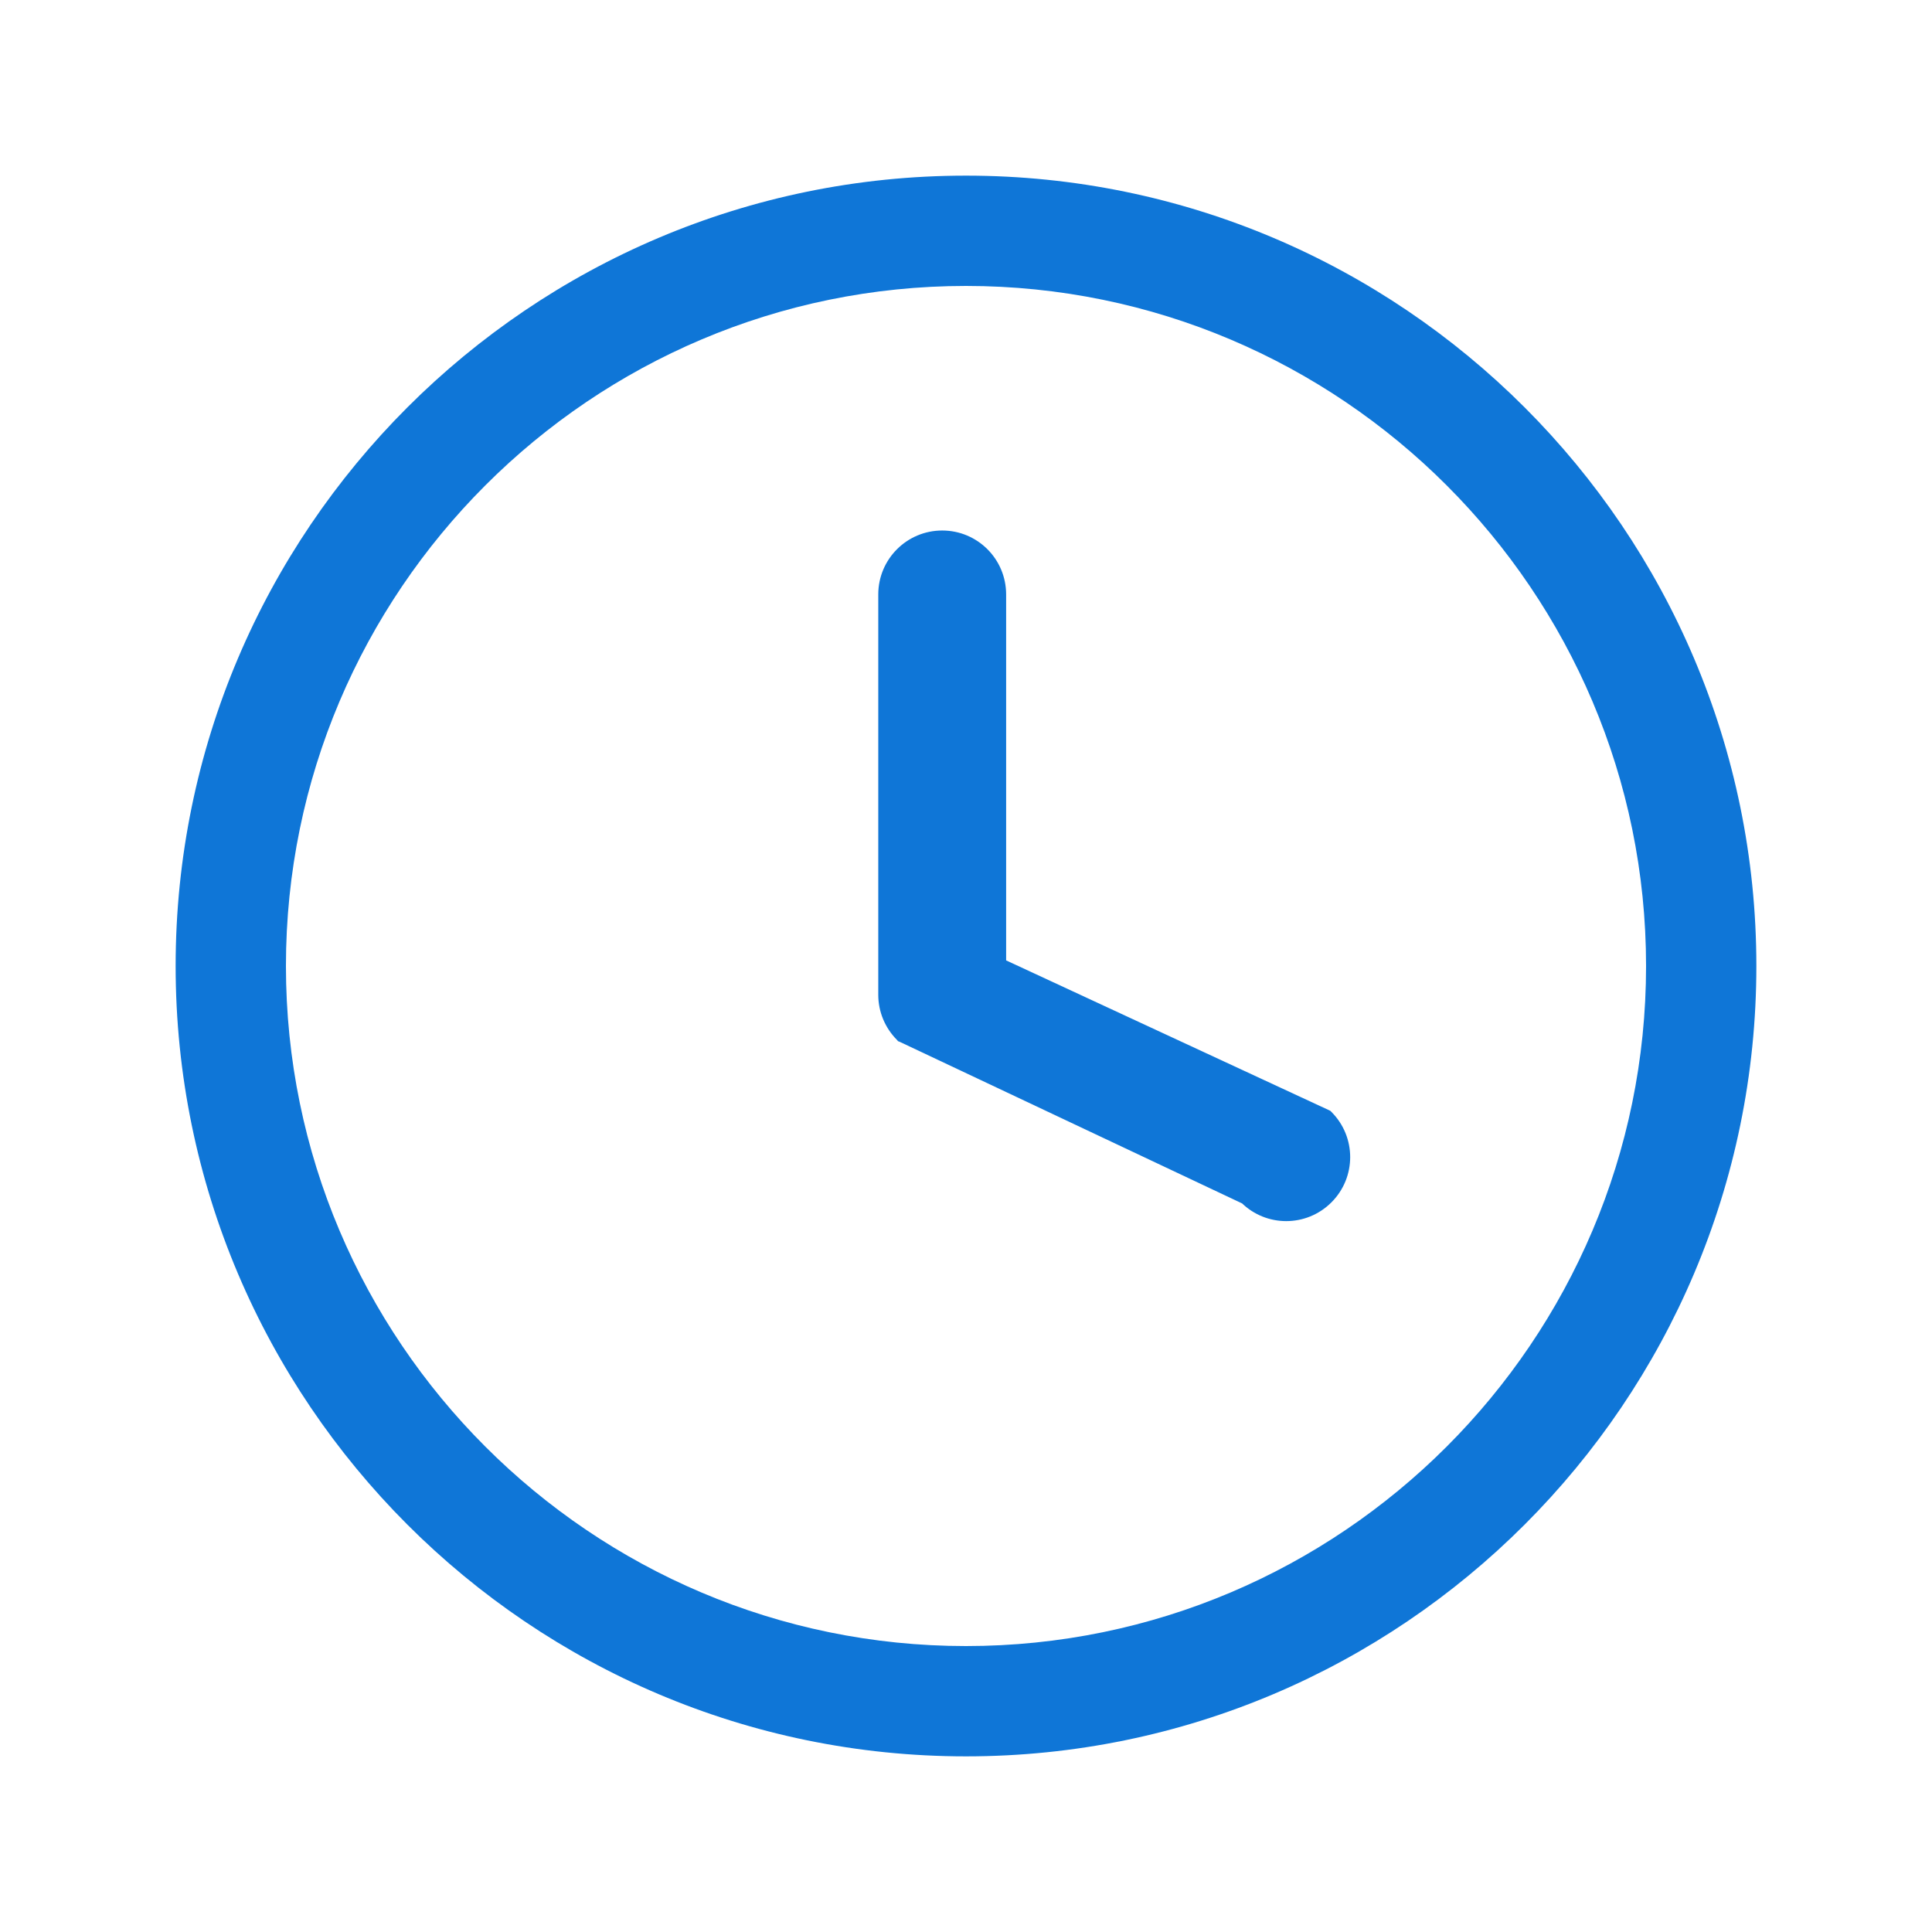 <svg width="22" height="22" viewBox="0 0 22 22" fill="none" xmlns="http://www.w3.org/2000/svg">
<path d="M11 2C6.037 2 2 6.037 2 11C2 15.963 6.037 20 11 20C15.963 20 20 15.963 20 11C20 6.037 15.963 2 11 2ZM11 18.744C6.73 18.744 3.256 15.27 3.256 11C3.256 6.73 6.73 3.256 11 3.256C15.27 3.256 18.744 6.73 18.744 11C18.744 15.27 15.27 18.744 11 18.744Z" fill="#0F76D7"/>
<path d="M10.25 11.807L10.256 11.814L10.264 11.817L14.173 13.662C14.305 13.791 14.476 13.855 14.646 13.855C14.82 13.855 14.993 13.789 15.126 13.656C15.391 13.391 15.391 12.962 15.126 12.697L15.12 12.691L15.112 12.687L11.407 10.968V6.769C11.407 6.394 11.104 6.091 10.729 6.091C10.355 6.091 10.051 6.394 10.051 6.769V11.328C10.051 11.508 10.123 11.68 10.25 11.807Z" fill="#0F76D7" stroke="#0F76D7" stroke-width="0.1"/>
</svg>
